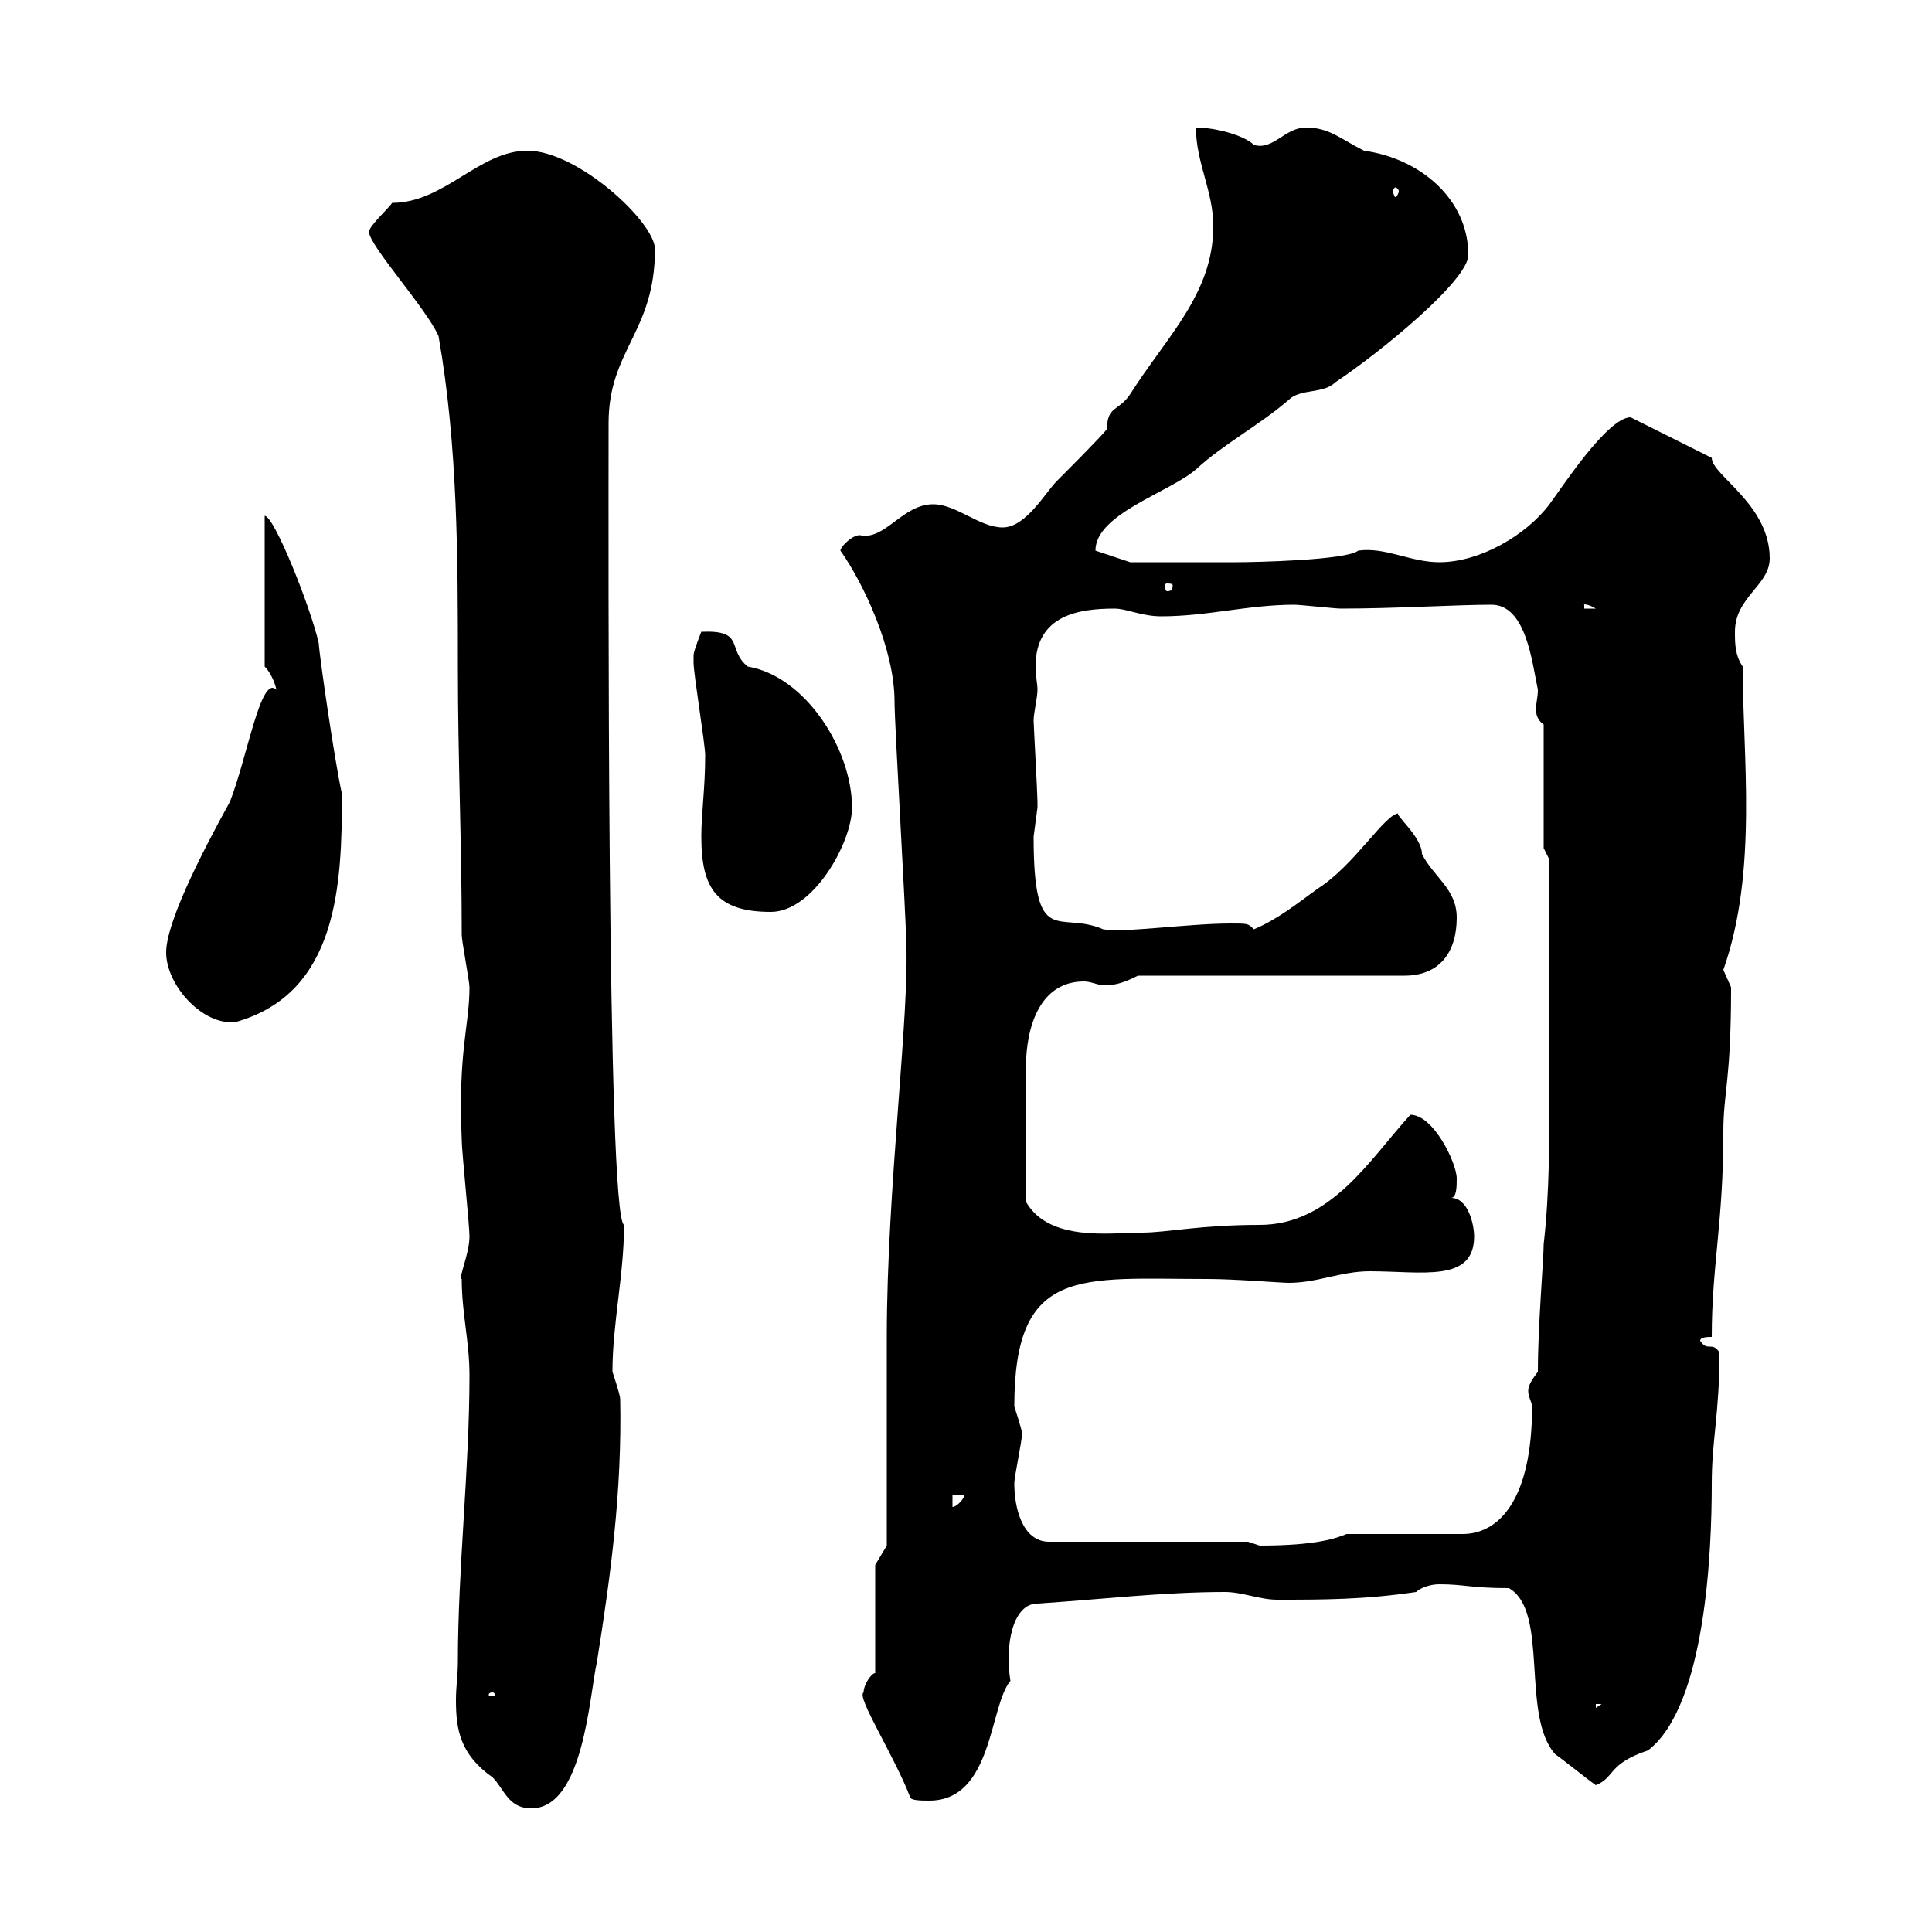 <svg xmlns="http://www.w3.org/2000/svg" xmlns:xlink="http://www.w3.org/1999/xlink" width="300" height="300"><path d="M71.10 258C71.10 260.10 70.80 261.90 70.80 264C70.80 268.50 71.40 272.40 76.50 276C78.30 277.80 78.90 280.80 82.50 280.80C90.60 280.80 91.50 263.40 92.70 258C94.80 244.80 96.60 231.60 96.30 217.20C96.30 216.60 95.10 213 95.10 213C95.10 205.50 96.90 198 96.90 190.20C94.20 189 94.50 83.40 94.50 65.70C94.50 54.30 101.70 51.60 101.70 38.70C101.70 34.50 89.70 23.40 81.90 23.40C74.40 23.40 69 31.50 60.90 31.50C60.30 32.40 57.30 35.10 57.30 36C57.30 38.10 66.30 48 68.10 52.20C71.10 69.30 71.10 86.70 71.10 103.50C71.10 117.90 71.70 130.80 71.70 145.20C71.70 146.10 72.90 152.40 72.90 153.30C72.90 159.30 71.10 163.20 71.70 177C71.70 178.80 72.90 190.20 72.90 192C72.90 194.70 71.10 198.60 71.70 198.60C71.70 204 72.90 208.20 72.90 213.60C72.90 228 71.10 243.60 71.10 258ZM141.30 279C141.30 279.60 143.10 279.60 144.30 279.60C154.20 279.60 153.60 264.90 156.90 261C156 255.60 157.20 249 161.10 249C170.40 248.40 180.60 247.20 190.20 247.20C192.90 247.20 195.60 248.40 198.30 248.40C205.50 248.40 211.80 248.40 219.90 247.20C220.50 246.60 222 246 223.50 246C227.40 246 228.30 246.60 234.30 246.60C240.60 250.20 236.10 266.40 241.50 272.40C242.40 273 246.90 276.60 247.80 277.20C250.80 276 249.60 273.90 255.90 271.80C264.90 264.90 265.80 240.60 265.80 230.40C265.80 223.50 267 219.60 267 210C265.80 208.20 265.20 210 264 208.20C264 207.60 265.20 207.60 265.80 207.60C265.80 196.50 267.60 189.90 267.60 175.80C267.60 169.50 268.80 168 268.80 153.30C268.80 153.30 267.60 150.60 267.60 150.60C273 135.30 270.60 117.30 270.60 103.50C269.40 101.70 269.40 99.90 269.40 98.10C269.40 92.70 274.80 90.90 274.80 86.70C274.80 78.30 265.80 73.80 265.80 71.10L253.20 64.80C249.60 64.80 242.40 75.90 240.60 78.30C237 83.10 229.80 87.30 223.50 87.30C219 87.30 215.10 84.90 210.90 85.50C209.10 87 194.70 87.30 192 87.30C187.50 87.30 177.60 87.30 175.50 87.30L170.10 85.50C170.10 79.80 181.50 76.50 185.70 72.90C189.90 69 195.60 66 200.10 62.10C201.90 60.30 205.50 61.20 207.30 59.40C214.50 54.60 228 43.50 228 39.60C228 30.90 220.50 24.60 211.80 23.40C208.20 21.60 206.40 19.80 202.80 19.80C199.50 19.80 197.70 23.40 194.70 22.50C193.20 21 188.70 19.80 185.70 19.80C185.70 25.20 188.40 29.70 188.40 35.10C188.40 45.60 181.20 52.20 175.50 61.20C173.70 63.90 171.90 63 171.90 66.60C171.30 67.50 164.70 74.10 164.10 74.70C162.30 76.50 159.30 81.90 155.70 81.90C152.10 81.90 148.50 78.30 144.90 78.30C140.10 78.30 137.40 84 133.50 83.10C132.30 83.10 130.50 84.90 130.50 85.50C134.10 90.60 138.90 100.80 138.90 108.90C138.90 112.50 140.70 142.50 140.70 146.10C141.30 157.20 137.70 184.50 137.70 207.60L137.70 240L135.90 243L135.90 259.80C135.30 259.80 134.10 261.60 134.10 262.80C132.90 263.40 138.90 272.70 141.30 279ZM247.80 264.60L248.70 264.60L247.80 265.20ZM76.50 262.80C76.80 262.80 76.80 263.10 76.80 263.10C76.80 263.40 76.80 263.40 76.50 263.40C75.90 263.40 75.90 263.40 75.90 263.10C75.90 263.10 75.90 262.80 76.50 262.80ZM193.80 239.40L162.90 239.40C158.70 239.40 157.50 234 157.50 230.40C157.50 229.20 158.70 223.80 158.70 222.60C158.70 222 157.50 218.40 157.50 218.40C157.50 196.50 167.70 198.60 187.50 198.60C191.70 198.60 198.90 199.20 200.10 199.20C204.60 199.20 208.20 197.40 212.70 197.40C220.80 197.40 228.90 199.20 228.90 192C228.90 190.20 228 186 225.30 186C226.20 186 226.20 184.20 226.20 183C226.20 180.60 222.60 173.10 219 173.10C212.70 180 206.70 190.20 195.60 190.20C186.30 190.20 181.20 191.40 177.30 191.40C172.50 191.40 162.90 192.90 159.30 186.60C159.30 180.30 159.30 169.80 159.30 165.90C159.30 159 161.70 152.40 168.30 152.40C169.50 152.40 170.40 153 171.60 153C173.40 153 174.90 152.40 176.70 151.50L218.10 151.50C223.50 151.50 226.20 147.90 226.20 142.50C226.20 138 222.60 136.20 220.80 132.60C220.80 129.90 216.30 126.30 217.20 126.30C215.10 126.30 210.30 134.40 204.60 138C201.30 140.40 198.30 142.80 194.70 144.30C193.80 143.40 193.80 143.40 191.10 143.40C184.50 143.40 174.30 144.90 171.30 144.30C164.40 141.30 160.50 147.60 160.50 129.90C160.50 129.90 161.10 125.40 161.10 125.40C161.10 124.50 161.10 124.50 161.10 124.50C161.10 123.30 160.50 112.50 160.50 111.90C160.50 110.70 161.10 108.30 161.10 107.10C161.10 106.20 160.80 105 160.80 103.50C160.80 95.40 167.70 94.50 173.10 94.50C174.90 94.50 177.30 95.70 180.30 95.70C187.50 95.70 193.80 93.90 201 93.90C201.90 93.90 207.30 94.50 208.20 94.50C216.60 94.50 226.20 93.90 231.60 93.90C237 93.90 237.90 102.90 238.80 107.10C238.80 108.30 238.50 109.20 238.50 110.10C238.50 111 238.80 111.90 239.70 112.50L239.70 131.70L240.60 133.50C240.60 141.30 240.60 156.60 240.60 168.60C240.60 177 240.60 185.40 239.70 193.20C239.70 195.60 238.80 205.80 238.80 213C237.90 214.20 237.30 215.10 237.30 216C237.30 216.90 237.90 217.80 237.90 218.40C237.90 232.80 232.80 238.20 227.10 238.20L209.10 238.20C207.60 238.80 204.60 240 195.60 240C195.60 240 193.80 239.40 193.80 239.40ZM147.90 232.20L149.70 232.20C149.70 232.80 148.50 234 147.90 234ZM25.80 147.90C25.80 153 31.50 159.30 36.60 158.70C52.50 154.20 53.10 137.40 53.10 123.30C51.90 117.90 49.50 101.10 49.50 99.90C48.30 94.50 42.60 80.10 41.10 80.10L41.10 103.50C42.30 104.70 42.90 106.80 42.90 107.10C40.50 104.70 38.40 117.60 35.70 124.50C30.90 133.20 25.80 143.40 25.80 147.90ZM108.90 129.90C108.90 138 111.30 141.60 119.70 141.60C126.30 141.60 132.30 130.80 132.30 125.40C132.30 116.40 125.10 105 116.10 103.50C112.80 100.80 115.80 97.80 108.90 98.10C108.90 98.10 107.70 101.10 107.70 101.70C107.70 102.90 107.70 102.90 107.70 102.90C107.70 104.70 109.50 115.50 109.50 117.30C109.50 122.40 108.90 126.30 108.90 129.90ZM246 93.90C245.70 93.90 246.30 93.60 247.80 94.50L246 94.50ZM182.10 90.90C182.10 91.80 181.50 91.80 181.20 91.80C181.20 91.80 180.90 91.80 180.90 90.90C180.90 90.60 181.20 90.60 181.20 90.60C181.50 90.60 182.10 90.60 182.10 90.90ZM217.20 29.70C217.20 30 216.90 30.60 216.60 30.60C216.60 30.60 216.30 30 216.30 29.70C216.30 29.40 216.60 29.10 216.60 29.10C216.90 29.10 217.20 29.40 217.20 29.70Z"/></svg>
